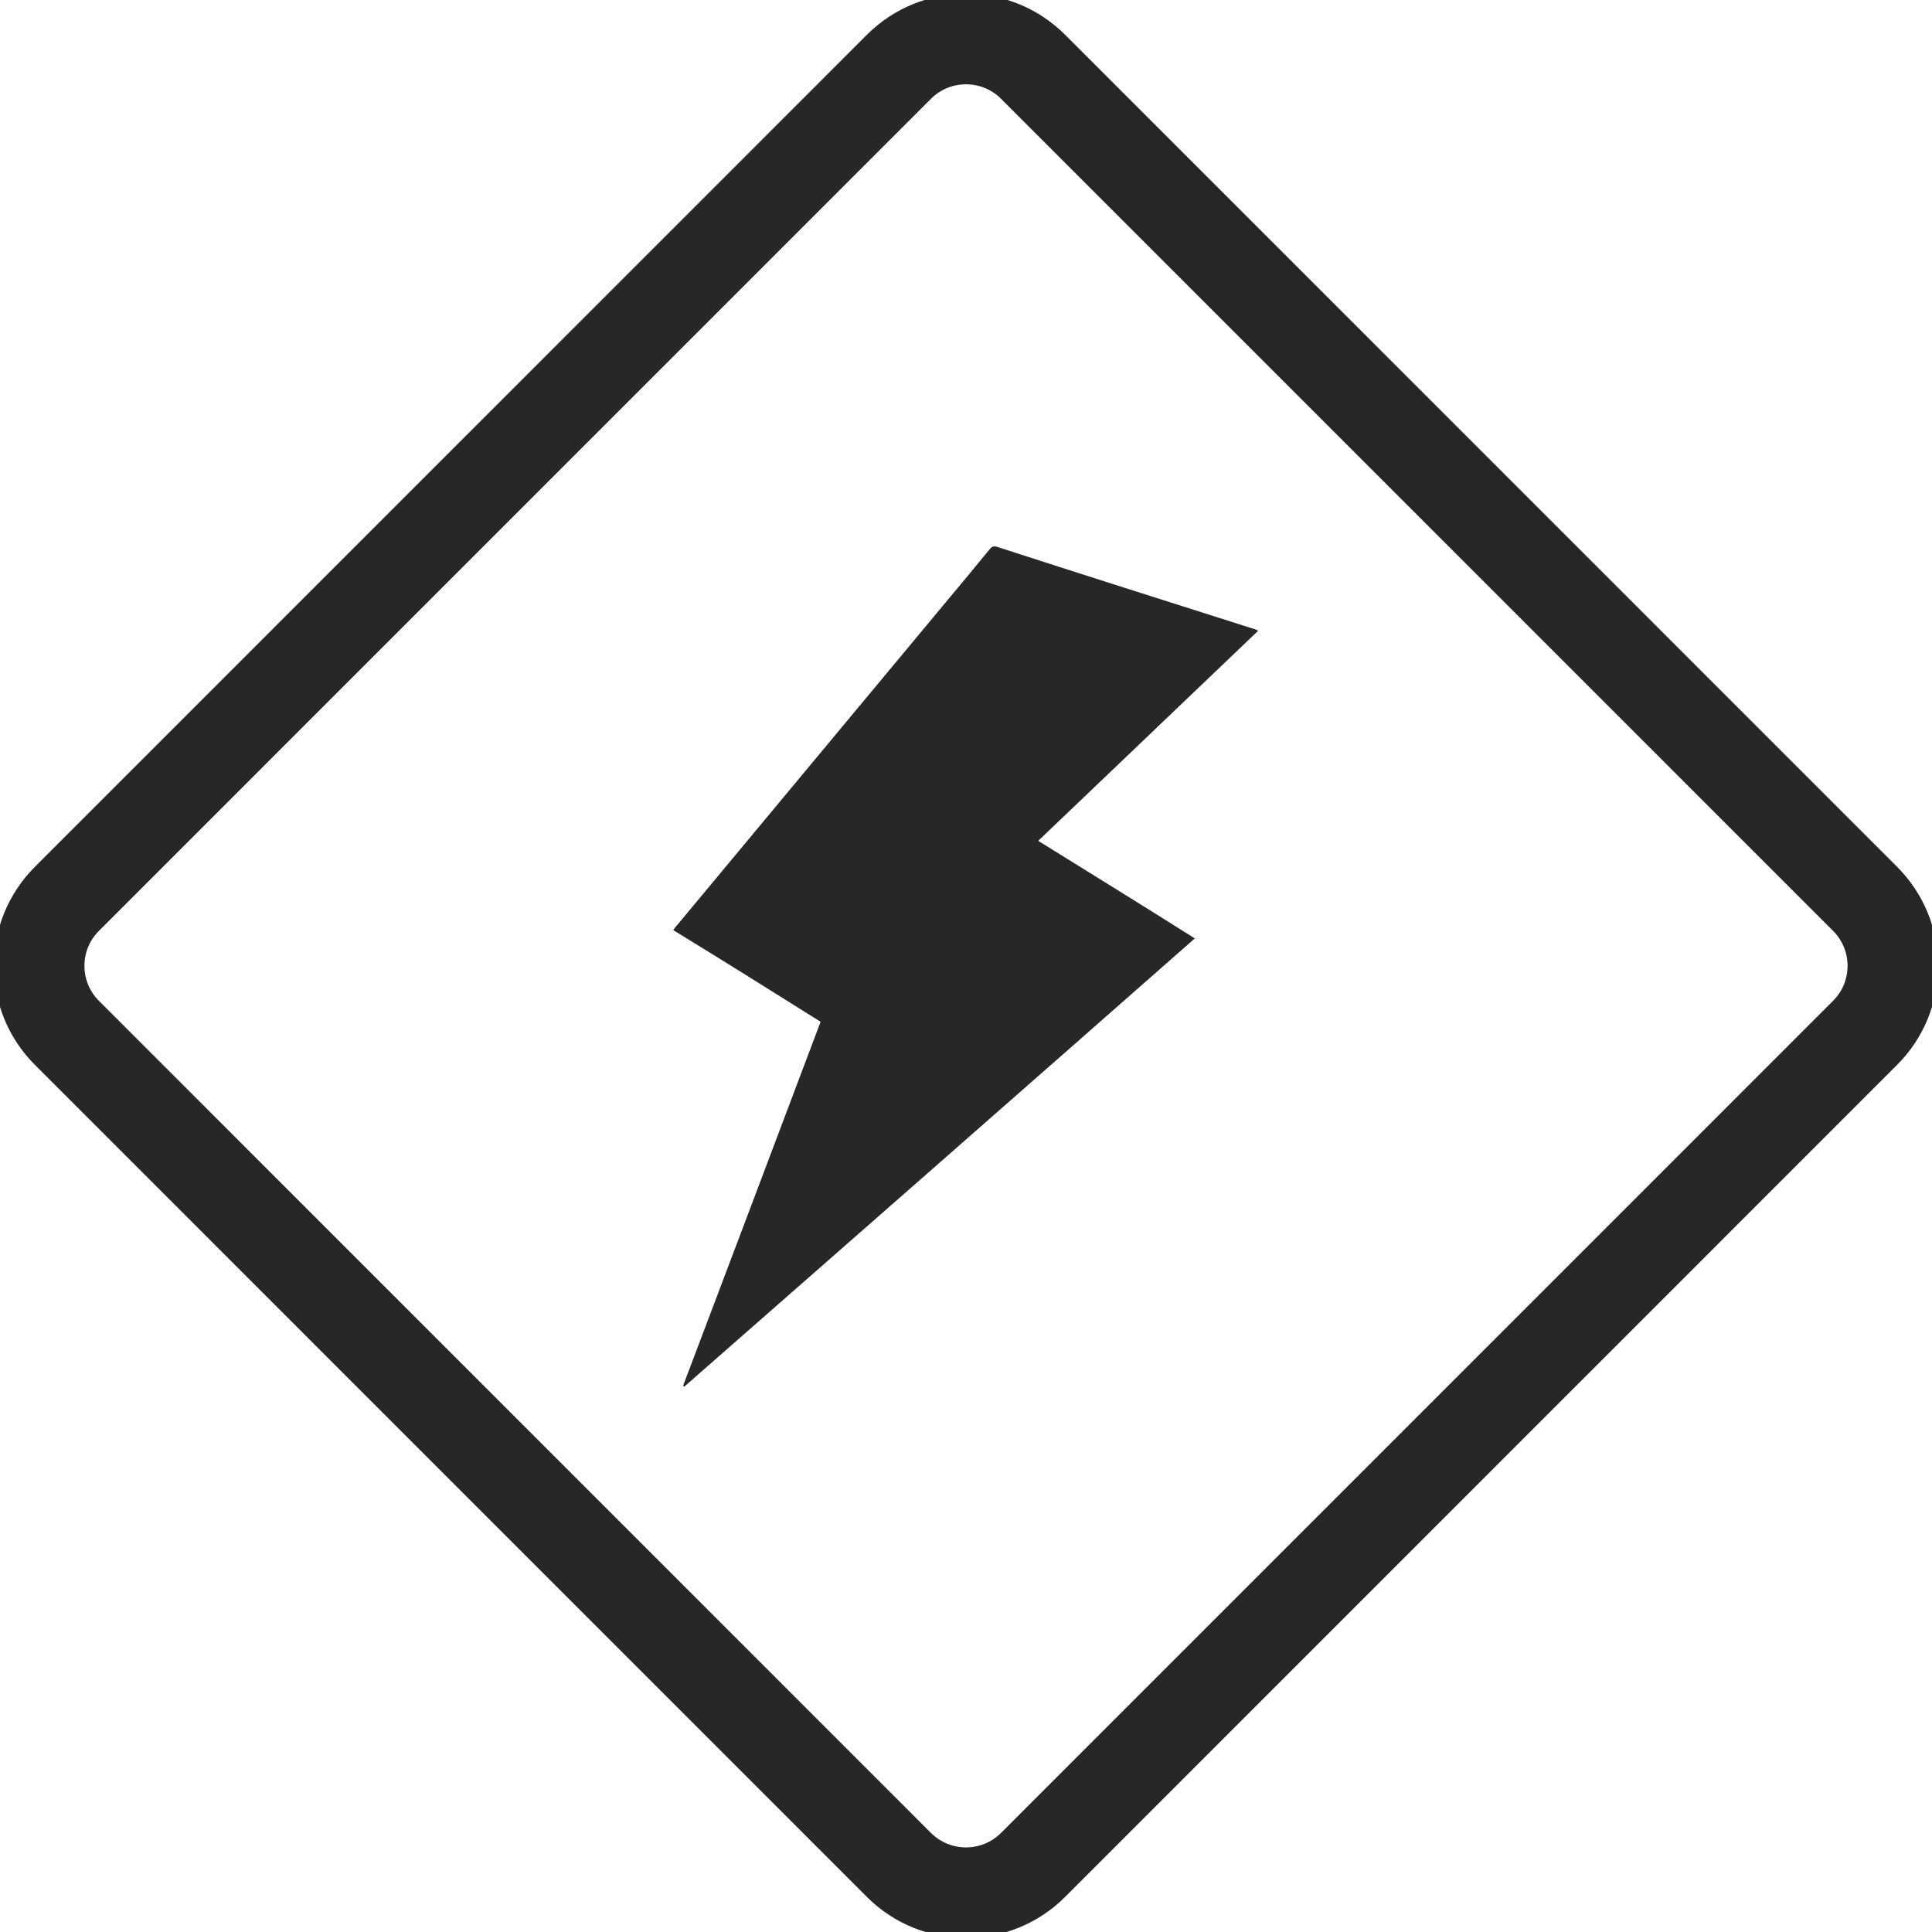 <svg width="32" height="32" viewBox="0 0 32 32" fill="none" xmlns="http://www.w3.org/2000/svg">
<g id="Layer_1" clip-path="url(#clip0_832_1263)">
<path id="Vector" d="M30.891 14.887L17.111 1.106C16.497 0.493 15.503 0.493 14.889 1.106L1.109 14.887C0.495 15.5 0.495 16.495 1.109 17.108L14.889 30.889C15.503 31.502 16.497 31.502 17.111 30.889L30.891 17.108C31.505 16.495 31.505 15.5 30.891 14.887Z" stroke="#272727" stroke-width="1.5" stroke-miterlimit="10"/>
<path id="Vector_2" d="M13.589 16.922C12.776 16.411 11.973 15.909 11.151 15.406C11.169 15.379 11.187 15.352 11.215 15.324C12.813 13.406 14.411 11.479 16.009 9.562C16.137 9.406 16.265 9.251 16.393 9.096C16.429 9.05 16.466 9.041 16.52 9.059C17.927 9.516 19.342 9.963 20.749 10.411C20.776 10.411 20.794 10.429 20.84 10.447C19.625 11.607 18.42 12.758 17.196 13.927C18.064 14.466 18.922 14.995 19.79 15.543C16.968 18.027 14.155 20.493 11.333 22.968L11.315 22.95C12.073 20.95 12.831 18.941 13.589 16.931V16.922Z" fill="#272727"/>
</g>
<defs>
<clipPath id="clip0_832_1263">
<rect width="32" height="32" fill="white"/>
</clipPath>
</defs>
</svg>
